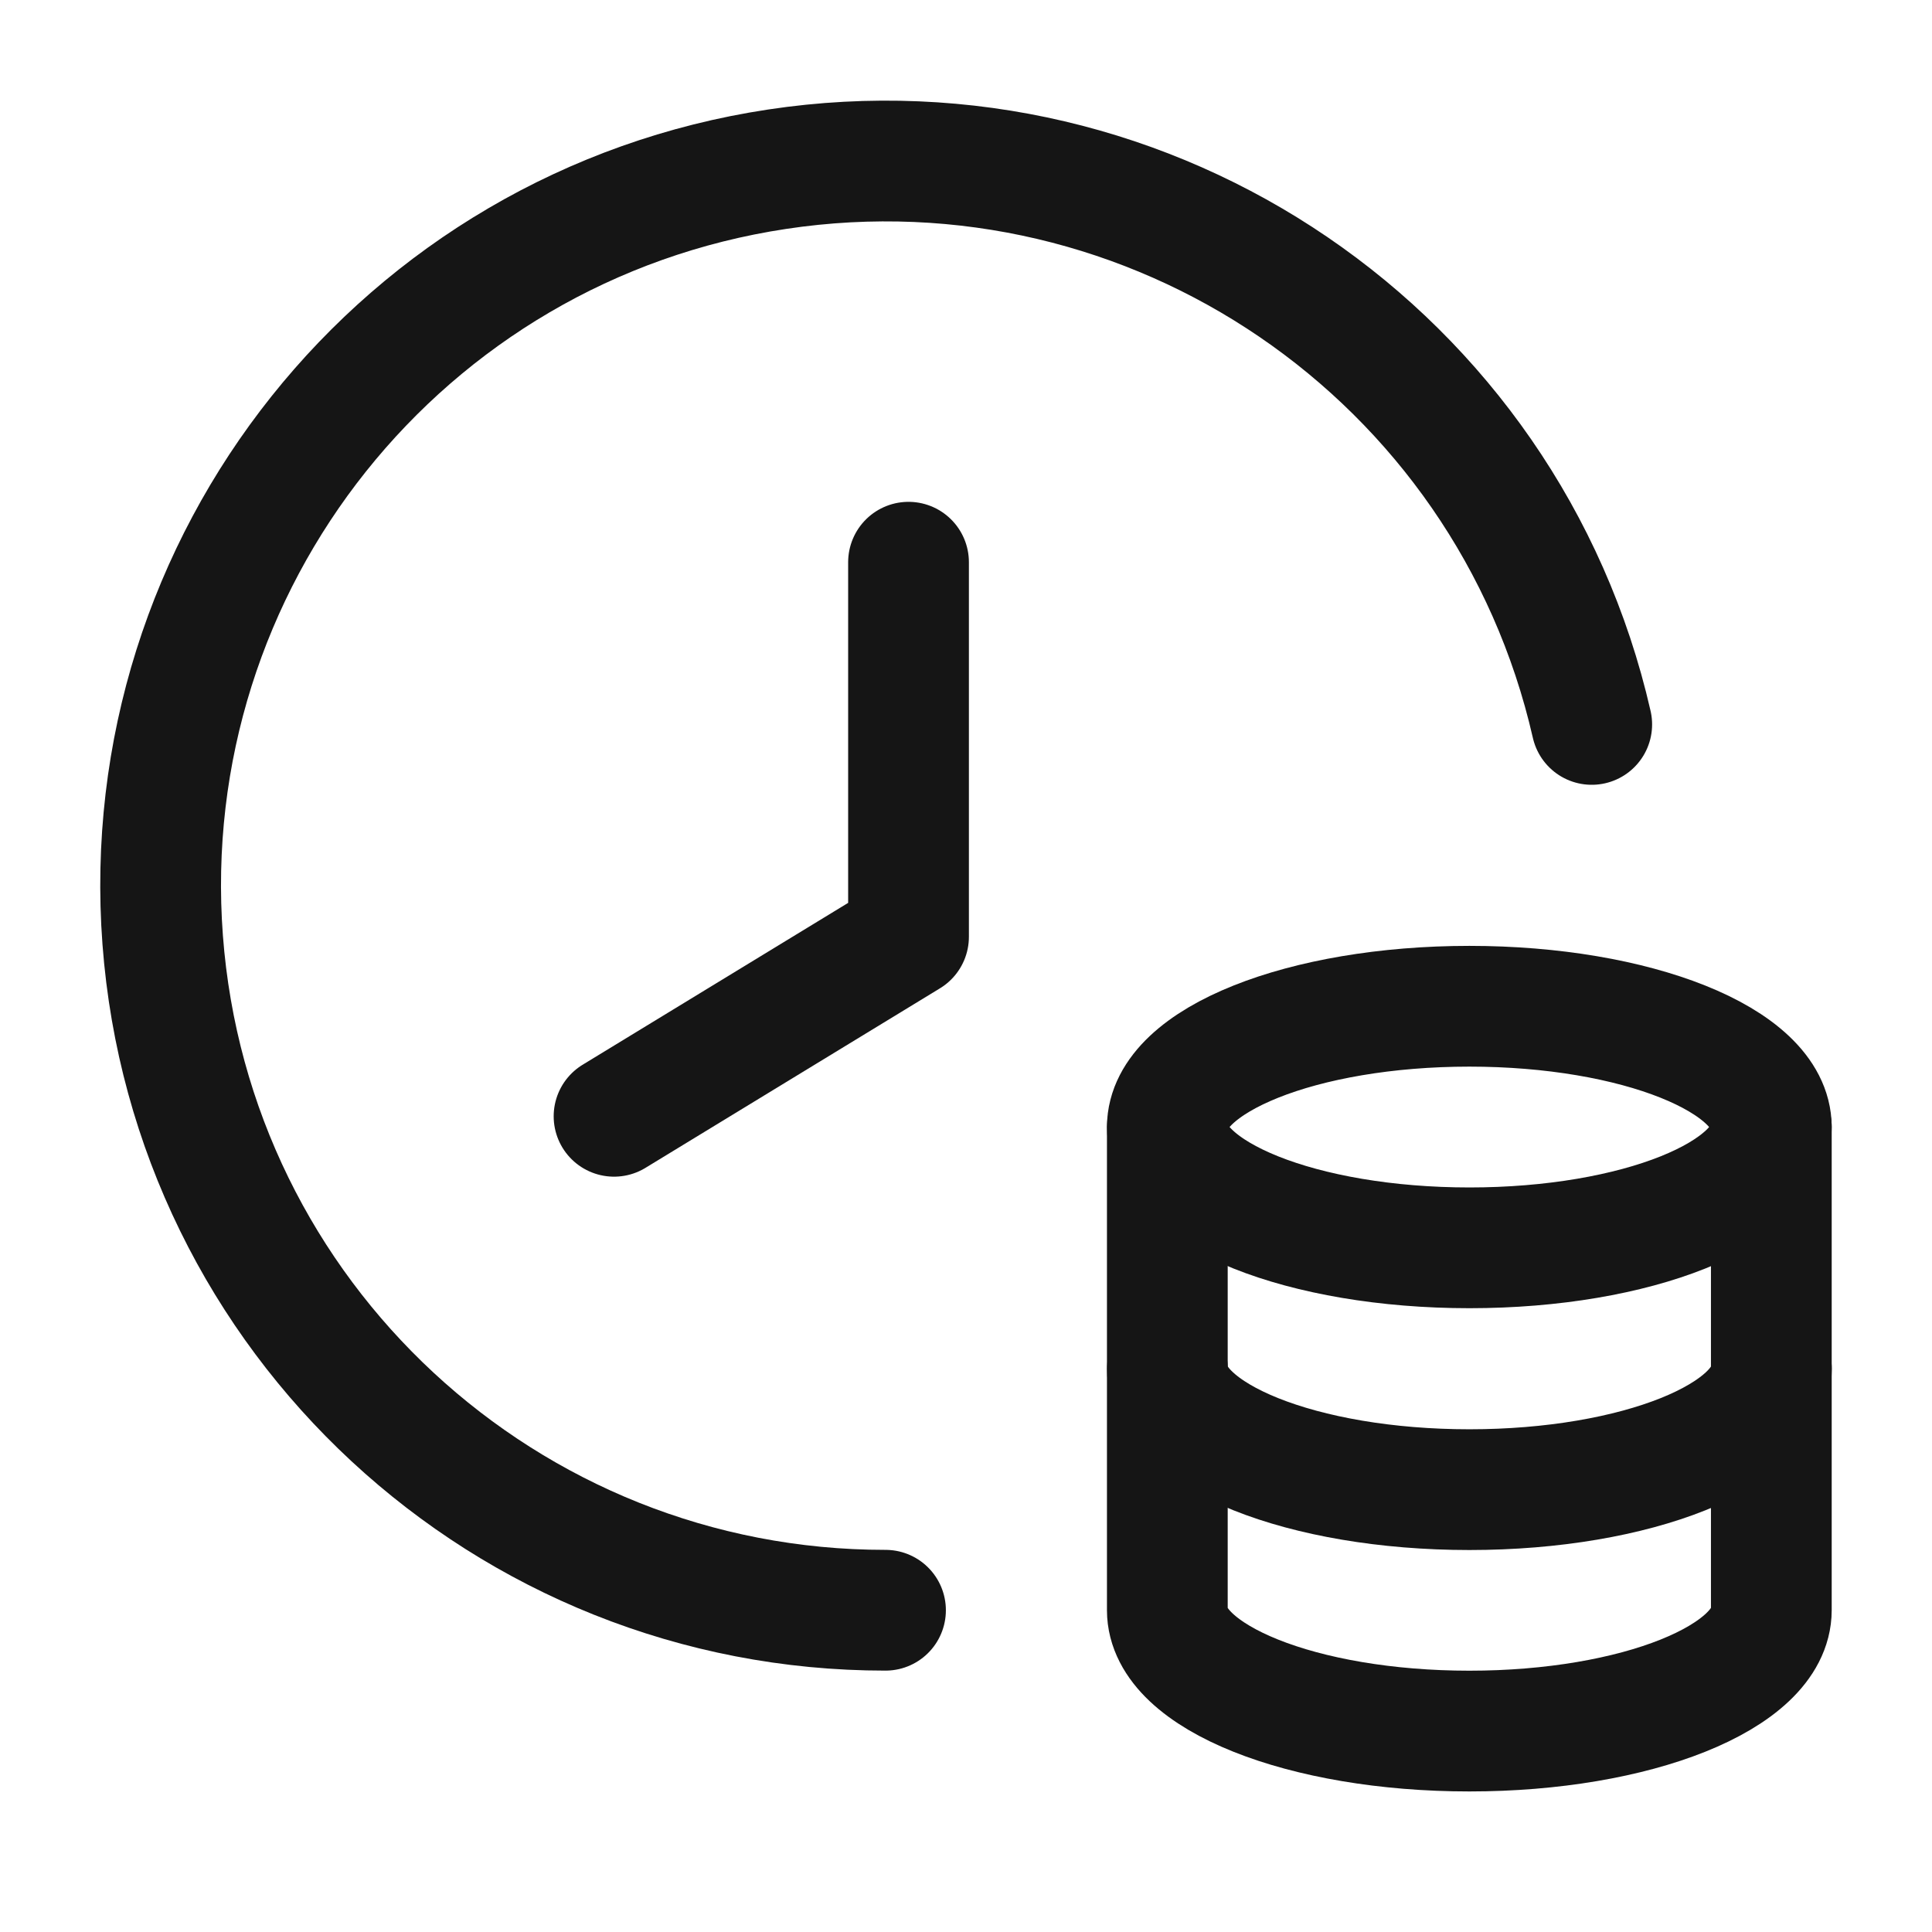 <svg width="24" height="24" viewBox="0 0 24 24" fill="none" xmlns="http://www.w3.org/2000/svg">
<path d="M22.004 17.002V14.001C22.004 13.171 20.323 12.5 18.253 12.5C16.182 12.5 14.502 13.172 14.501 14.001V20.003C14.502 20.832 16.181 21.504 18.253 21.504C20.325 21.504 22.003 20.832 22.004 20.003V14.001" stroke="#151515" stroke-width="1.5" stroke-linecap="round" stroke-linejoin="round"/>
<path d="M7.628 13.867L11.286 11.637V6.984" stroke="#151515" stroke-width="1.5" stroke-linecap="round" stroke-linejoin="round"/>
<path d="M19.773 8.999C18.724 4.406 14.312 1.399 9.654 2.102C4.997 2.804 1.668 6.979 2.021 11.677C2.374 16.374 6.289 20.005 11 20.003" stroke="#151515" stroke-width="1.5" stroke-linecap="round" stroke-linejoin="round"/>
<path d="M14.502 14C14.502 14.829 16.182 15.501 18.254 15.501C20.326 15.501 22.004 14.829 22.004 14" stroke="#151515" stroke-width="1.5" stroke-linecap="round" stroke-linejoin="round"/>
<path d="M14.502 17.004C14.502 17.832 16.182 18.505 18.254 18.505C20.326 18.505 22.005 17.832 22.005 17.004" stroke="#151515" stroke-width="1.5" stroke-linecap="round" stroke-linejoin="round"/>
</svg>
